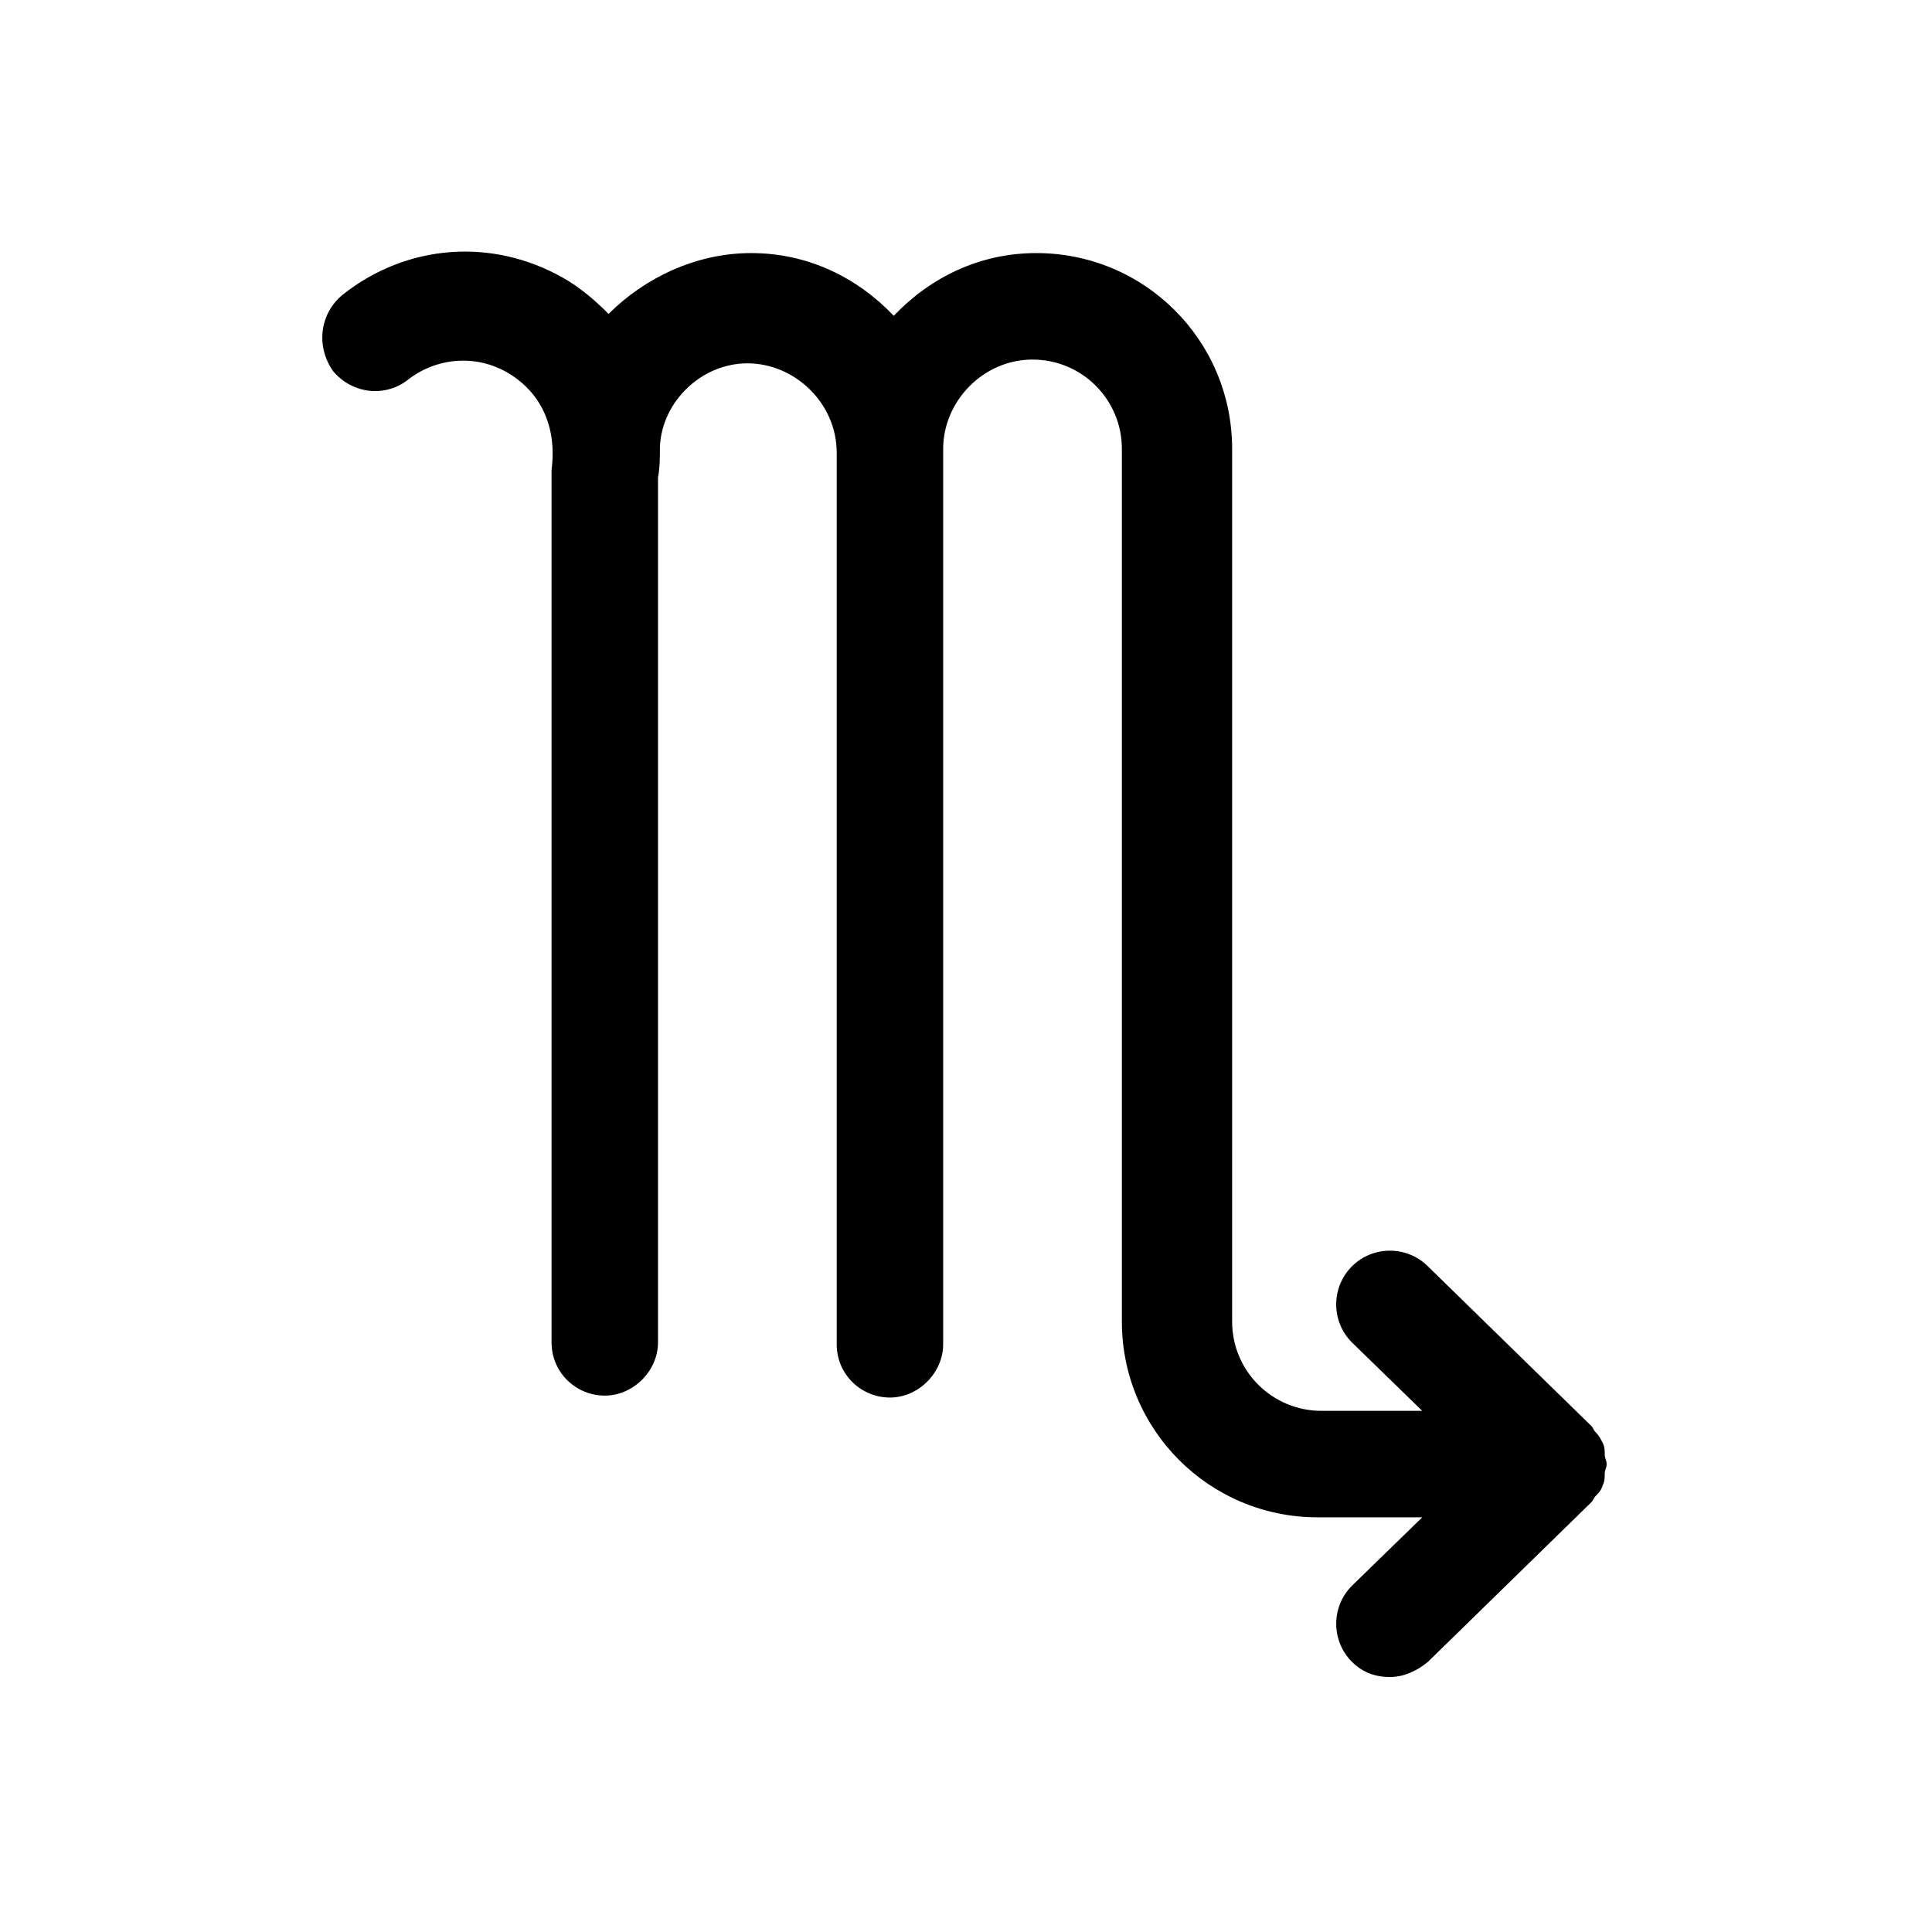 <?xml version="1.0" encoding="UTF-8"?>
<!-- Uploaded to: SVG Repo, www.svgrepo.com, Generator: SVG Repo Mixer Tools -->
<svg fill="#000000" width="800px" height="800px" version="1.1" viewBox="144 144 512 512" xmlns="http://www.w3.org/2000/svg">
 <path d="m568.77 537.54c0.504-1.008 0.504-2.016 0.504-3.023s0.504-1.512 0.504-2.519c0-1.008-0.504-1.512-0.504-2.519 0-1.008 0-2.016-0.504-3.023-0.504-1.008-1.008-2.016-2.016-3.023-0.504-0.504-0.504-1.008-1.008-1.512l-43.328-42.32c-5.543-5.543-14.609-5.543-20.152 0-5.543 5.543-5.543 14.609 0 20.152l18.641 18.137h-26.703c-13.098 0-23.68-10.578-23.68-23.68l0.004-231.25c0-28.719-23.176-51.891-51.891-51.891-15.113 0-28.215 6.551-37.785 16.625-9.574-10.078-22.672-16.625-37.785-16.625-14.609 0-28.215 6.551-37.785 16.121-3.527-3.527-7.559-7.055-12.09-9.574-18.641-10.578-41.312-9.07-58.441 4.535-6.047 5.039-7.055 13.602-2.519 20.152 5.039 6.047 13.602 7.055 19.648 2.519 7.559-6.047 18.137-7.055 26.703-2.016 8.566 5.039 13.098 14.105 11.586 25.695v231.25c0 8.062 6.551 14.105 14.105 14.105 7.559 0 14.105-6.551 14.105-14.105v-229.23c0.504-2.519 0.504-5.543 0.504-8.062 0.504-12.09 11.082-22.168 23.176-22.168 12.594 0 23.68 10.578 23.68 23.68v236.29c0 8.062 6.551 14.105 14.105 14.105 7.559 0 14.105-6.551 14.105-14.105v-237.29c0-12.594 10.578-23.68 23.68-23.68 13.098 0 23.68 10.578 23.68 23.68v231.25c0 28.719 23.176 51.891 51.891 51.891h27.711l-18.641 18.137c-5.543 5.543-5.543 14.609 0 20.152 3.023 3.023 6.551 4.031 10.078 4.031 3.527 0 7.055-1.512 10.078-4.031l43.328-42.32c0.504-0.504 0.504-1.008 1.008-1.512 1-1.004 1.504-1.508 2.008-3.019z"/>
</svg>
